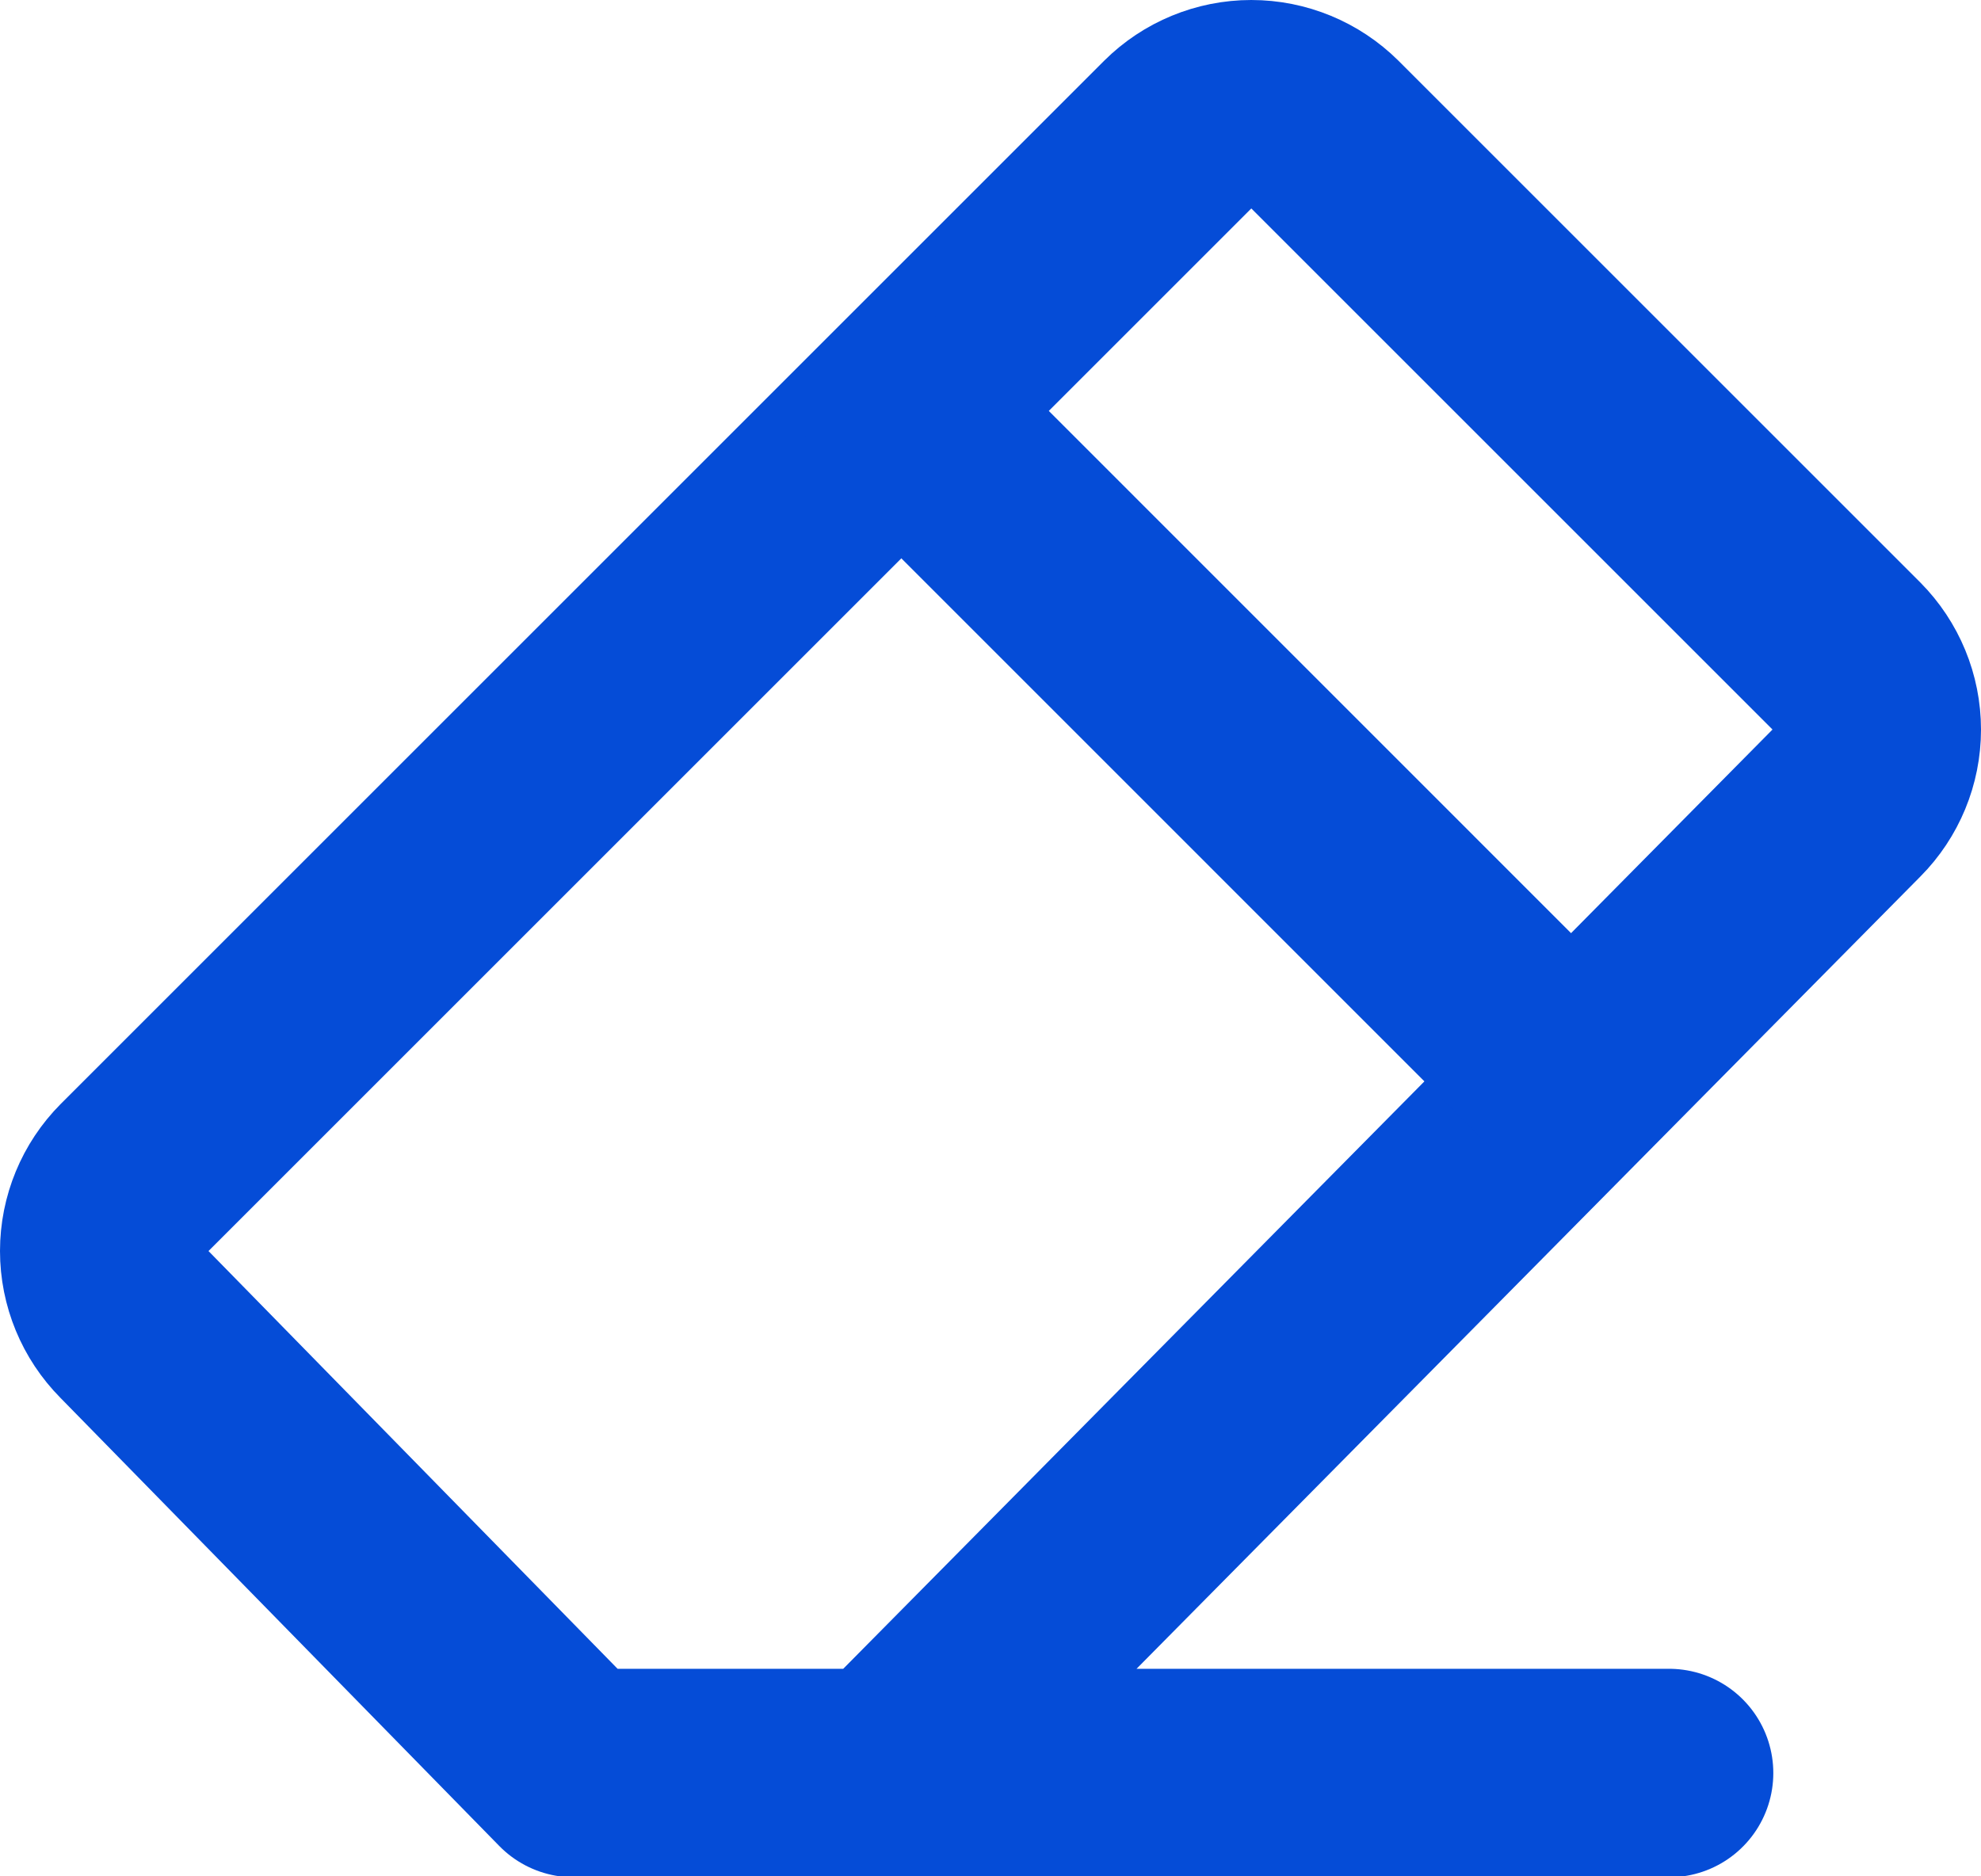<svg width="19" height="18" viewBox="0 0 19 18" fill="none" xmlns="http://www.w3.org/2000/svg">
<path d="M16.008 17.009H5.503L1.291 12.707C1.105 12.519 1 12.266 1 12.001C1 11.737 1.105 11.483 1.291 11.296L11.296 1.291C11.483 1.105 11.737 1 12.001 1C12.266 1 12.519 1.105 12.707 1.291L17.709 6.293C17.895 6.481 18 6.734 18 6.999C18 7.263 17.895 7.517 17.709 7.704L8.505 17.009" stroke="#054CD7" stroke-width="2" stroke-linecap="round" stroke-linejoin="round"/>
<path d="M15.008 10.306L8.705 4.002" stroke="#054CD7" stroke-width="2" stroke-linecap="round" stroke-linejoin="round"/>
</svg>
